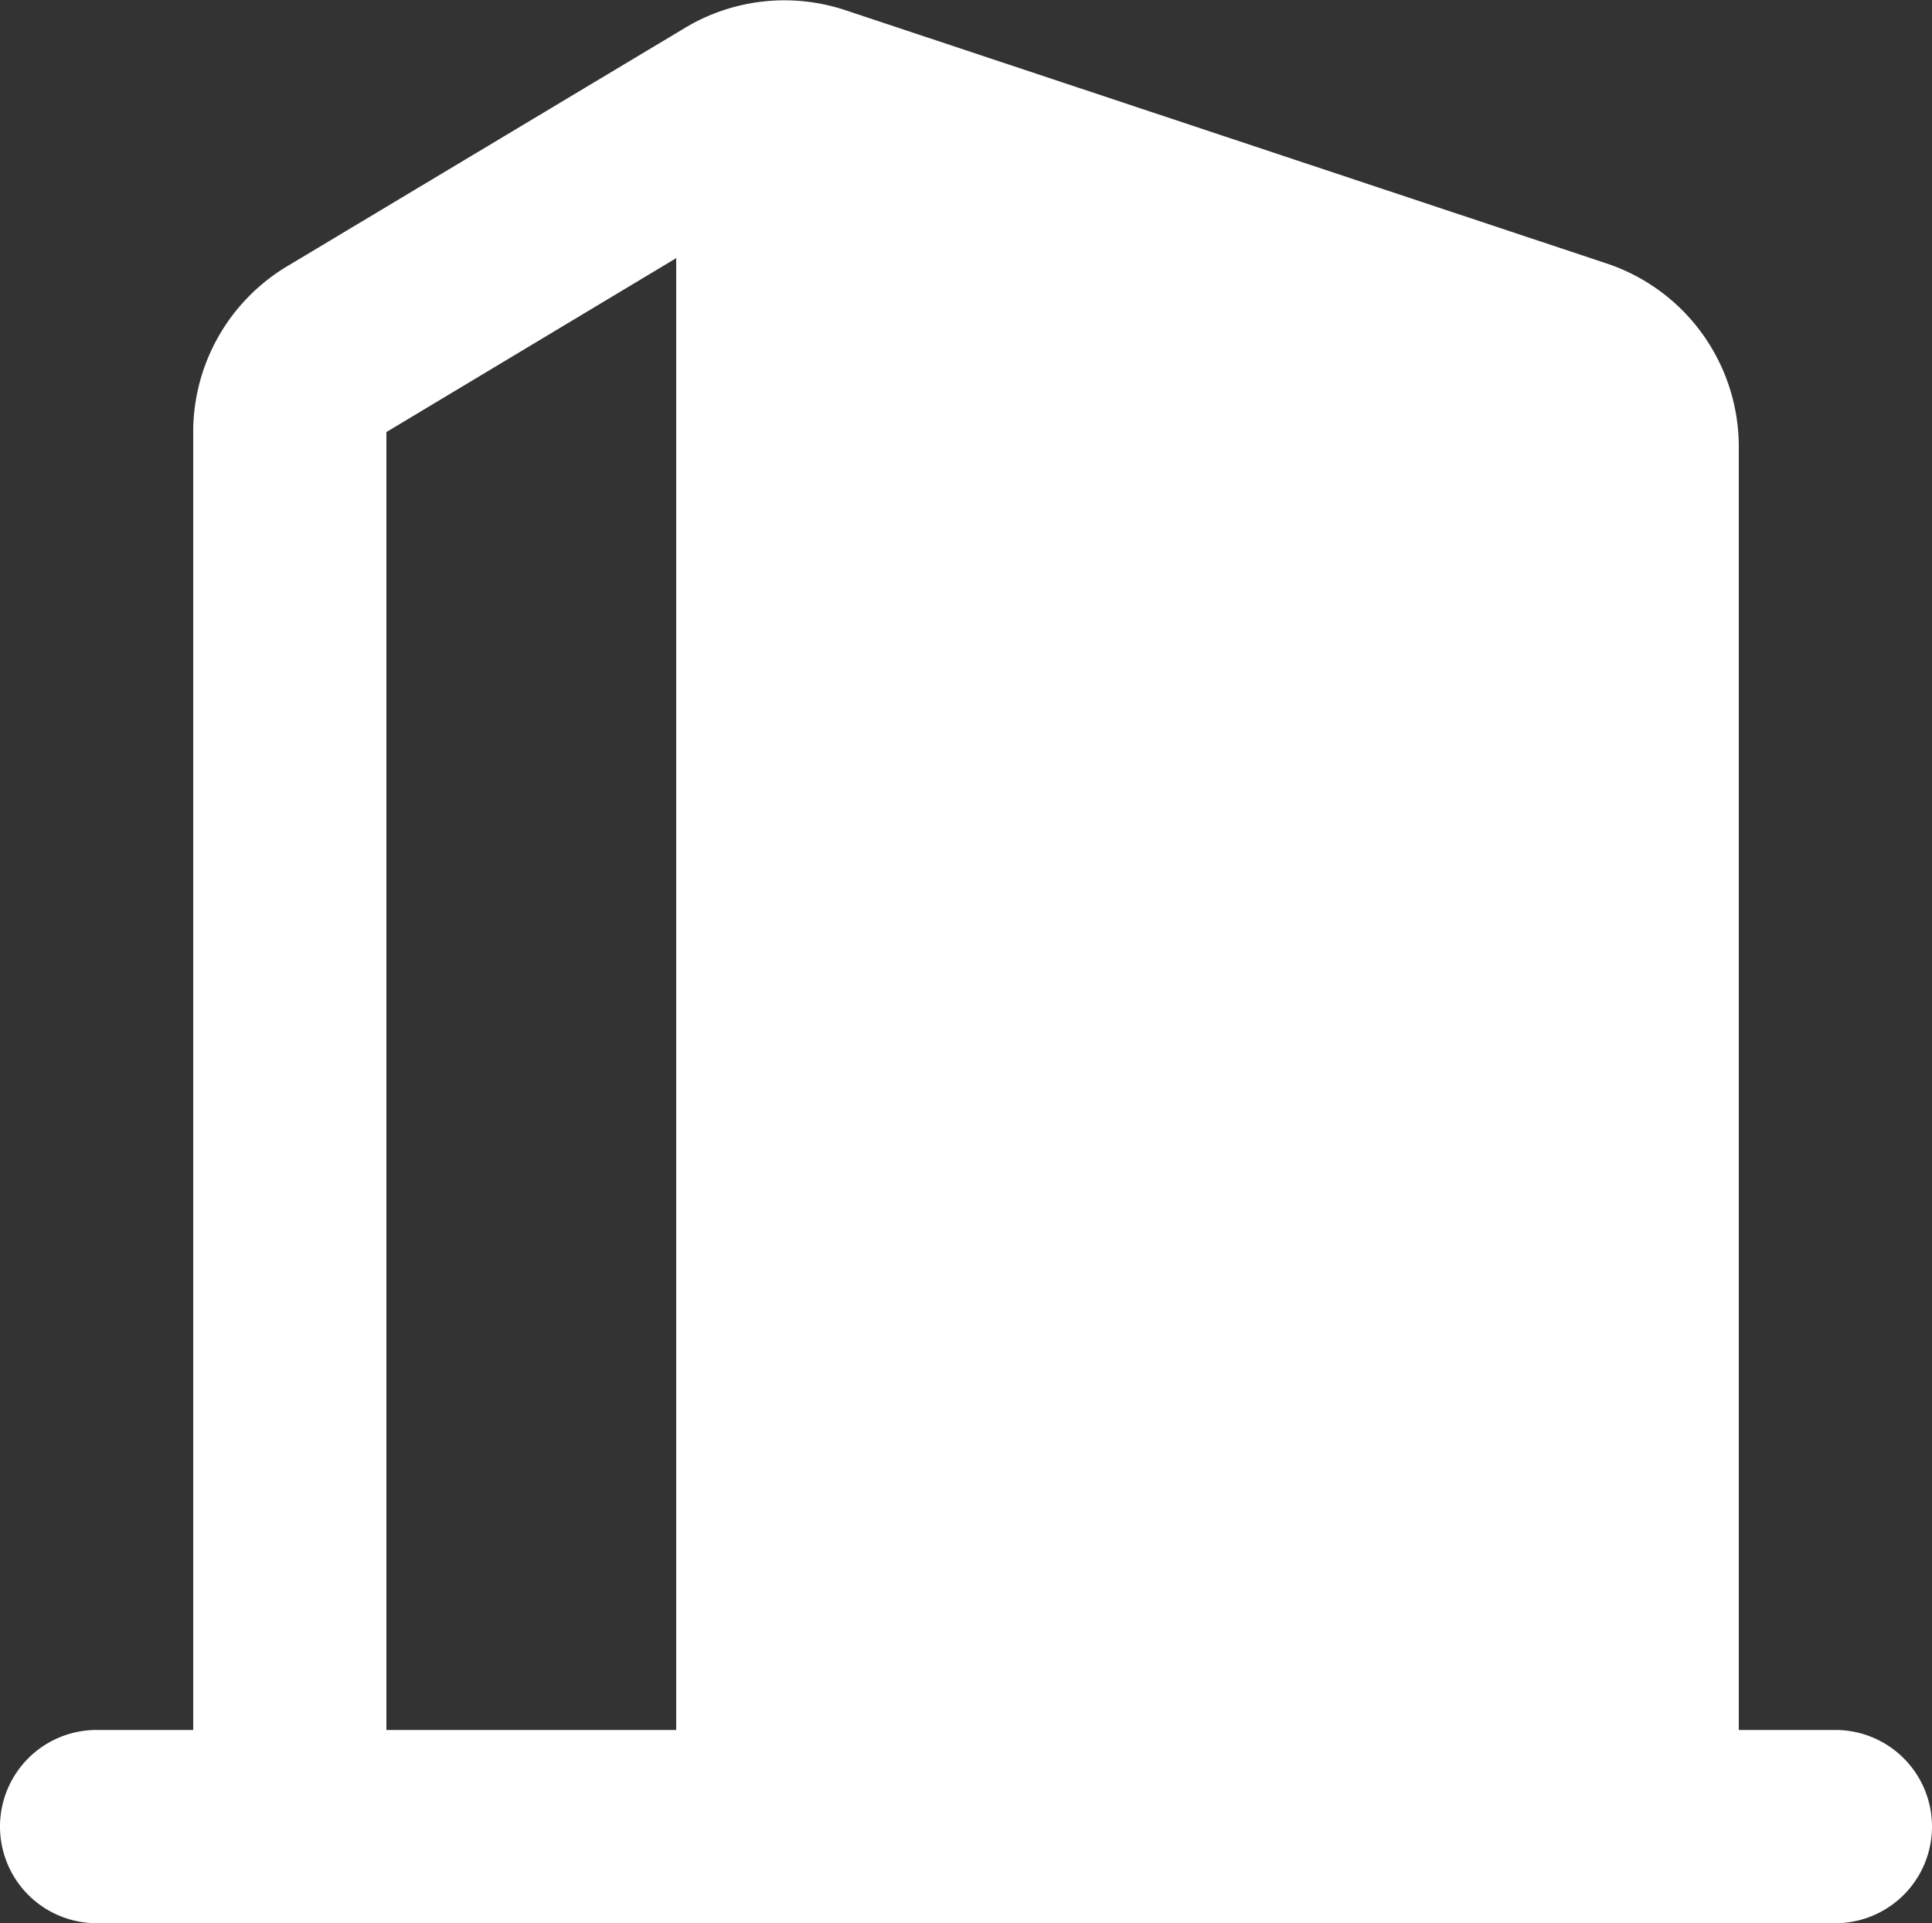 <svg xmlns="http://www.w3.org/2000/svg" width="20" height="19.906" viewBox="0 0 20 19.906">
  <rect x="0" y="0" width="20" height="19.906" fill="#333333" stroke="none"/>
  <path id="形状" d="M10.753,2.2a2,2,0,0,0-1.661.182L4.971,4.851A2,2,0,0,0,4,6.566V20H3a1,1,0,0,0,0,2H21a1,1,0,0,0,0-2H20V6.721a2,2,0,0,0-1.368-1.9ZM9,4.766l-3,1.8V20H9Z" transform="translate(-2 -2.094)" fill="#fff" fill-rule="evenodd"/>
</svg>
